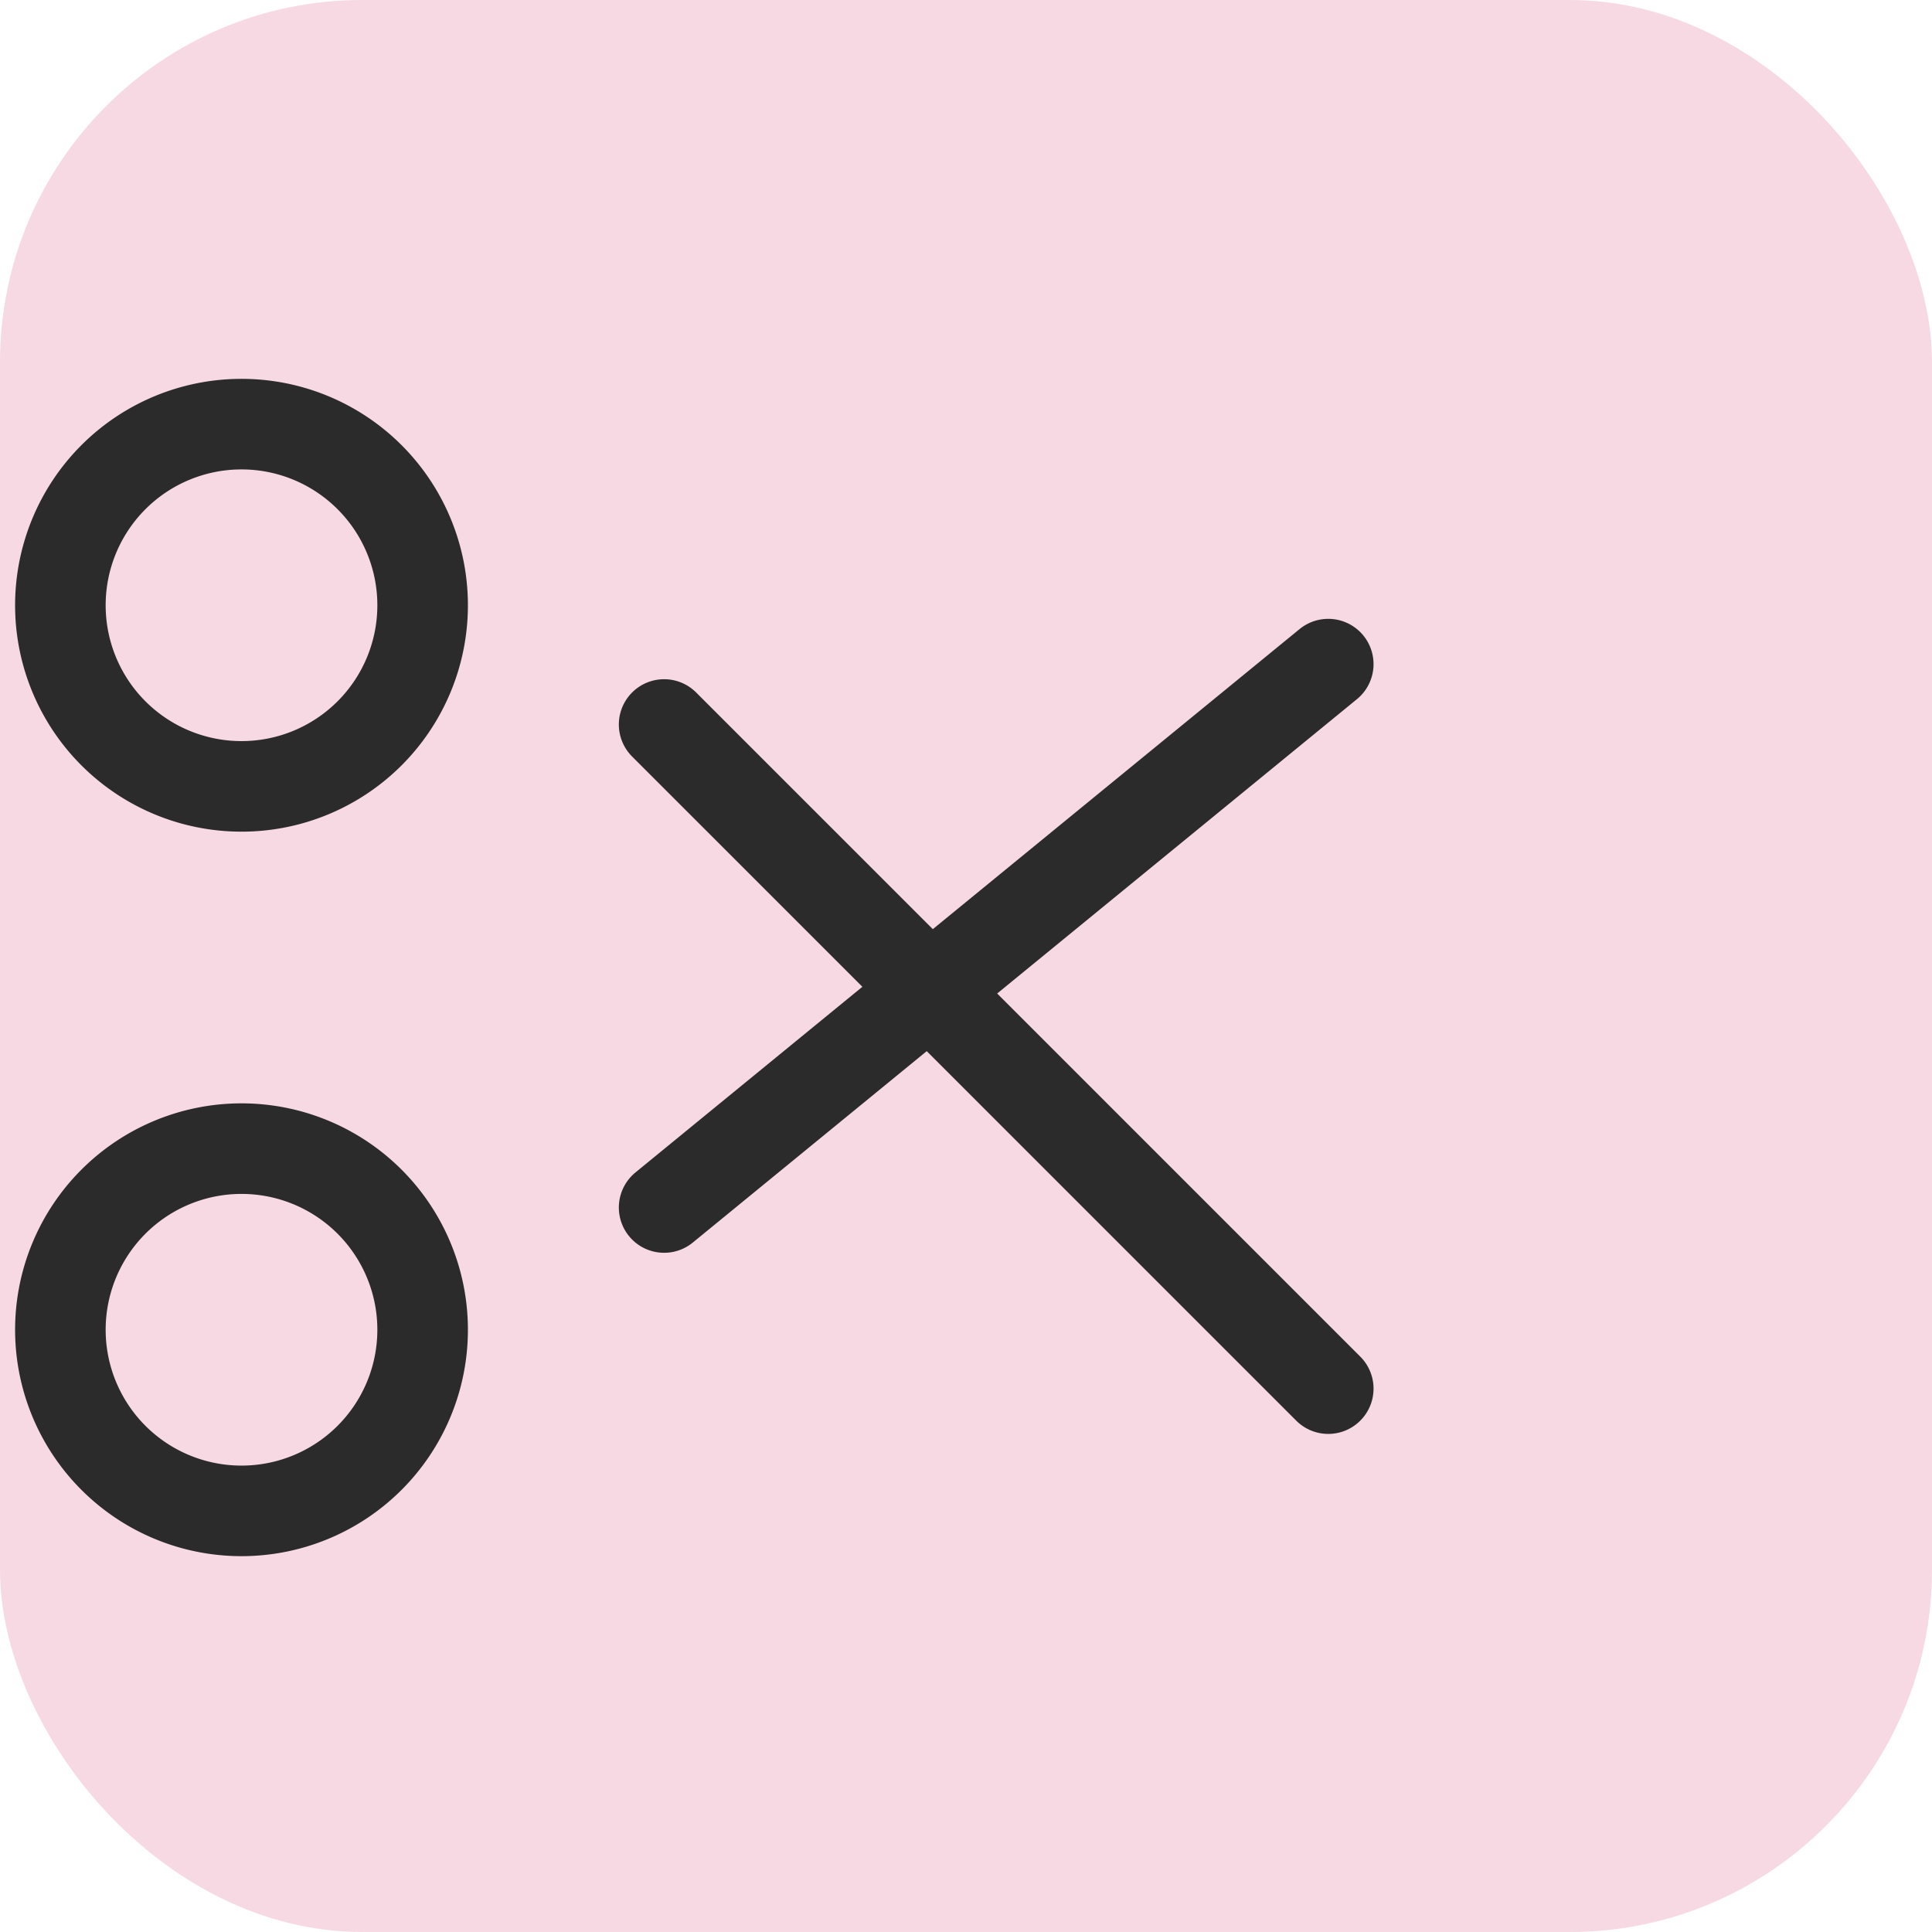 <svg xmlns="http://www.w3.org/2000/svg" viewBox="0 0 64 64">
<rect width="64" height="64" rx="12" fill="#f7d9e3"/>
<path d="M14 20 a6 6 0 1 0 0 .1 M14 44 a6 6 0 1 0 0 .1 M22 24 L44 46 M22 40 L44 22" stroke="#2b2b2b" stroke-width="3" fill="none" stroke-linecap="round"/>
</svg>